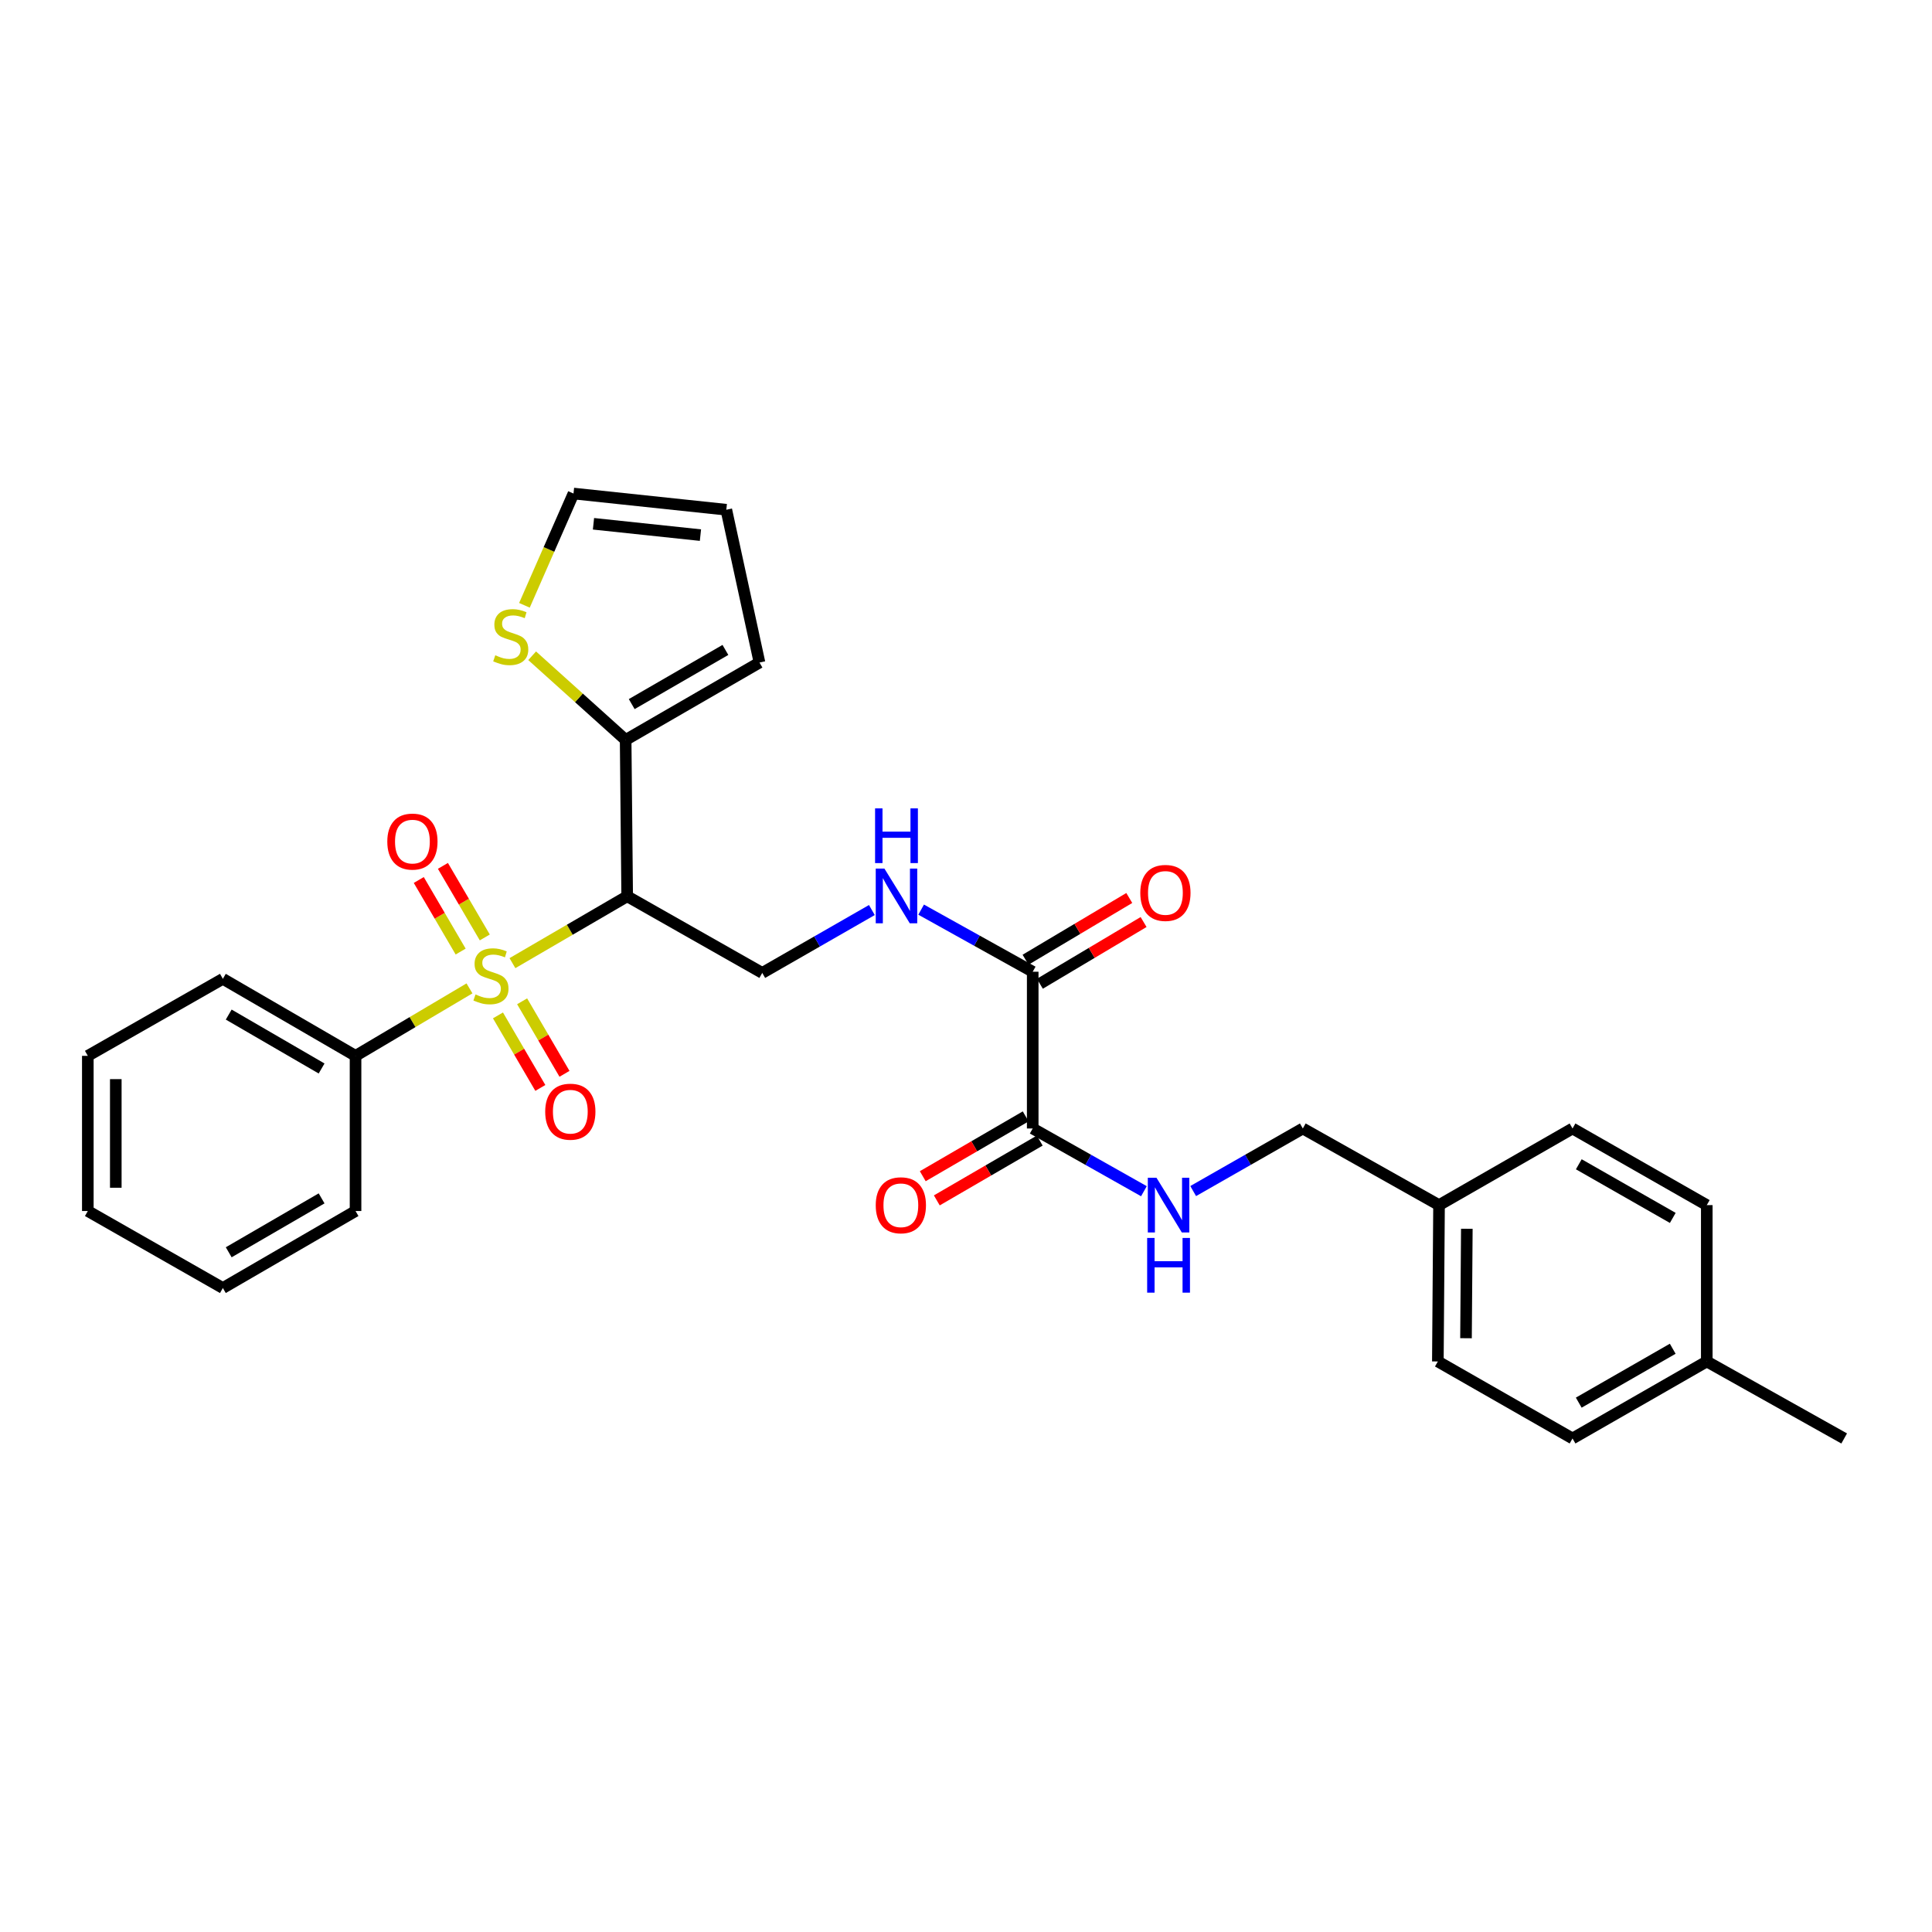 <?xml version='1.0' encoding='iso-8859-1'?>
<svg version='1.1' baseProfile='full'
              xmlns='http://www.w3.org/2000/svg'
                      xmlns:rdkit='http://www.rdkit.org/xml'
                      xmlns:xlink='http://www.w3.org/1999/xlink'
                  xml:space='preserve'
width='1000px' height='1000px' viewBox='0 0 1000 1000'>
<!-- END OF HEADER -->
<rect style='opacity:1.0;fill:#FFFFFF;stroke:none' width='1000' height='1000' x='0' y='0'> </rect>
<path class='bond-0' d='M 265.239,498.523 L 294.933,481.22' style='fill:none;fill-rule:evenodd;stroke:#CCCC00;stroke-width:6px;stroke-linecap:butt;stroke-linejoin:miter;stroke-opacity:1' />
<path class='bond-0' d='M 294.933,481.22 L 324.628,463.917' style='fill:none;fill-rule:evenodd;stroke:#000000;stroke-width:6px;stroke-linecap:butt;stroke-linejoin:miter;stroke-opacity:1' />
<path class='bond-7' d='M 257.749,525.57 L 268.713,544.341' style='fill:none;fill-rule:evenodd;stroke:#CCCC00;stroke-width:6px;stroke-linecap:butt;stroke-linejoin:miter;stroke-opacity:1' />
<path class='bond-7' d='M 268.713,544.341 L 279.678,563.112' style='fill:none;fill-rule:evenodd;stroke:#FF0000;stroke-width:6px;stroke-linecap:butt;stroke-linejoin:miter;stroke-opacity:1' />
<path class='bond-7' d='M 270.251,518.268 L 281.215,537.039' style='fill:none;fill-rule:evenodd;stroke:#CCCC00;stroke-width:6px;stroke-linecap:butt;stroke-linejoin:miter;stroke-opacity:1' />
<path class='bond-7' d='M 281.215,537.039 L 292.18,555.81' style='fill:none;fill-rule:evenodd;stroke:#FF0000;stroke-width:6px;stroke-linecap:butt;stroke-linejoin:miter;stroke-opacity:1' />
<path class='bond-8' d='M 250.928,485.215 L 240.092,466.694' style='fill:none;fill-rule:evenodd;stroke:#CCCC00;stroke-width:6px;stroke-linecap:butt;stroke-linejoin:miter;stroke-opacity:1' />
<path class='bond-8' d='M 240.092,466.694 L 229.255,448.173' style='fill:none;fill-rule:evenodd;stroke:#FF0000;stroke-width:6px;stroke-linecap:butt;stroke-linejoin:miter;stroke-opacity:1' />
<path class='bond-8' d='M 238.432,492.526 L 227.595,474.005' style='fill:none;fill-rule:evenodd;stroke:#CCCC00;stroke-width:6px;stroke-linecap:butt;stroke-linejoin:miter;stroke-opacity:1' />
<path class='bond-8' d='M 227.595,474.005 L 216.759,455.484' style='fill:none;fill-rule:evenodd;stroke:#FF0000;stroke-width:6px;stroke-linecap:butt;stroke-linejoin:miter;stroke-opacity:1' />
<path class='bond-10' d='M 243.002,511.586 L 213.515,529.047' style='fill:none;fill-rule:evenodd;stroke:#CCCC00;stroke-width:6px;stroke-linecap:butt;stroke-linejoin:miter;stroke-opacity:1' />
<path class='bond-10' d='M 213.515,529.047 L 184.028,546.507' style='fill:none;fill-rule:evenodd;stroke:#000000;stroke-width:6px;stroke-linecap:butt;stroke-linejoin:miter;stroke-opacity:1' />
<path class='bond-1' d='M 324.628,463.917 L 323.832,382.983' style='fill:none;fill-rule:evenodd;stroke:#000000;stroke-width:6px;stroke-linecap:butt;stroke-linejoin:miter;stroke-opacity:1' />
<path class='bond-4' d='M 324.628,463.917 L 394.542,503.579' style='fill:none;fill-rule:evenodd;stroke:#000000;stroke-width:6px;stroke-linecap:butt;stroke-linejoin:miter;stroke-opacity:1' />
<path class='bond-6' d='M 323.832,382.983 L 299.635,361.202' style='fill:none;fill-rule:evenodd;stroke:#000000;stroke-width:6px;stroke-linecap:butt;stroke-linejoin:miter;stroke-opacity:1' />
<path class='bond-6' d='M 299.635,361.202 L 275.439,339.42' style='fill:none;fill-rule:evenodd;stroke:#CCCC00;stroke-width:6px;stroke-linecap:butt;stroke-linejoin:miter;stroke-opacity:1' />
<path class='bond-11' d='M 323.832,382.983 L 393.11,342.927' style='fill:none;fill-rule:evenodd;stroke:#000000;stroke-width:6px;stroke-linecap:butt;stroke-linejoin:miter;stroke-opacity:1' />
<path class='bond-11' d='M 326.976,364.441 L 375.471,336.401' style='fill:none;fill-rule:evenodd;stroke:#000000;stroke-width:6px;stroke-linecap:butt;stroke-linejoin:miter;stroke-opacity:1' />
<path class='bond-2' d='M 534.531,502.968 L 505.655,486.896' style='fill:none;fill-rule:evenodd;stroke:#000000;stroke-width:6px;stroke-linecap:butt;stroke-linejoin:miter;stroke-opacity:1' />
<path class='bond-2' d='M 505.655,486.896 L 476.779,470.824' style='fill:none;fill-rule:evenodd;stroke:#0000FF;stroke-width:6px;stroke-linecap:butt;stroke-linejoin:miter;stroke-opacity:1' />
<path class='bond-3' d='M 534.531,502.968 L 534.531,584.103' style='fill:none;fill-rule:evenodd;stroke:#000000;stroke-width:6px;stroke-linecap:butt;stroke-linejoin:miter;stroke-opacity:1' />
<path class='bond-14' d='M 538.233,509.189 L 565.076,493.213' style='fill:none;fill-rule:evenodd;stroke:#000000;stroke-width:6px;stroke-linecap:butt;stroke-linejoin:miter;stroke-opacity:1' />
<path class='bond-14' d='M 565.076,493.213 L 591.918,477.238' style='fill:none;fill-rule:evenodd;stroke:#FF0000;stroke-width:6px;stroke-linecap:butt;stroke-linejoin:miter;stroke-opacity:1' />
<path class='bond-14' d='M 530.828,496.747 L 557.671,480.772' style='fill:none;fill-rule:evenodd;stroke:#000000;stroke-width:6px;stroke-linecap:butt;stroke-linejoin:miter;stroke-opacity:1' />
<path class='bond-14' d='M 557.671,480.772 L 584.514,464.796' style='fill:none;fill-rule:evenodd;stroke:#FF0000;stroke-width:6px;stroke-linecap:butt;stroke-linejoin:miter;stroke-opacity:1' />
<path class='bond-9' d='M 534.531,584.103 L 563.31,600.336' style='fill:none;fill-rule:evenodd;stroke:#000000;stroke-width:6px;stroke-linecap:butt;stroke-linejoin:miter;stroke-opacity:1' />
<path class='bond-9' d='M 563.31,600.336 L 592.089,616.569' style='fill:none;fill-rule:evenodd;stroke:#0000FF;stroke-width:6px;stroke-linecap:butt;stroke-linejoin:miter;stroke-opacity:1' />
<path class='bond-13' d='M 530.893,577.844 L 504.256,593.324' style='fill:none;fill-rule:evenodd;stroke:#000000;stroke-width:6px;stroke-linecap:butt;stroke-linejoin:miter;stroke-opacity:1' />
<path class='bond-13' d='M 504.256,593.324 L 477.618,608.804' style='fill:none;fill-rule:evenodd;stroke:#FF0000;stroke-width:6px;stroke-linecap:butt;stroke-linejoin:miter;stroke-opacity:1' />
<path class='bond-13' d='M 538.168,590.362 L 511.53,605.842' style='fill:none;fill-rule:evenodd;stroke:#000000;stroke-width:6px;stroke-linecap:butt;stroke-linejoin:miter;stroke-opacity:1' />
<path class='bond-13' d='M 511.53,605.842 L 484.892,621.322' style='fill:none;fill-rule:evenodd;stroke:#FF0000;stroke-width:6px;stroke-linecap:butt;stroke-linejoin:miter;stroke-opacity:1' />
<path class='bond-5' d='M 394.542,503.579 L 422.91,487.306' style='fill:none;fill-rule:evenodd;stroke:#000000;stroke-width:6px;stroke-linecap:butt;stroke-linejoin:miter;stroke-opacity:1' />
<path class='bond-5' d='M 422.91,487.306 L 451.279,471.033' style='fill:none;fill-rule:evenodd;stroke:#0000FF;stroke-width:6px;stroke-linecap:butt;stroke-linejoin:miter;stroke-opacity:1' />
<path class='bond-12' d='M 271.445,313.306 L 284.145,284.38' style='fill:none;fill-rule:evenodd;stroke:#CCCC00;stroke-width:6px;stroke-linecap:butt;stroke-linejoin:miter;stroke-opacity:1' />
<path class='bond-12' d='M 284.145,284.38 L 296.846,255.454' style='fill:none;fill-rule:evenodd;stroke:#000000;stroke-width:6px;stroke-linecap:butt;stroke-linejoin:miter;stroke-opacity:1' />
<path class='bond-16' d='M 617.587,616.493 L 645.961,600.298' style='fill:none;fill-rule:evenodd;stroke:#0000FF;stroke-width:6px;stroke-linecap:butt;stroke-linejoin:miter;stroke-opacity:1' />
<path class='bond-16' d='M 645.961,600.298 L 674.335,584.103' style='fill:none;fill-rule:evenodd;stroke:#000000;stroke-width:6px;stroke-linecap:butt;stroke-linejoin:miter;stroke-opacity:1' />
<path class='bond-23' d='M 184.028,546.507 L 115.352,506.644' style='fill:none;fill-rule:evenodd;stroke:#000000;stroke-width:6px;stroke-linecap:butt;stroke-linejoin:miter;stroke-opacity:1' />
<path class='bond-23' d='M 166.458,553.05 L 118.385,525.145' style='fill:none;fill-rule:evenodd;stroke:#000000;stroke-width:6px;stroke-linecap:butt;stroke-linejoin:miter;stroke-opacity:1' />
<path class='bond-24' d='M 184.028,546.507 L 184.028,626.822' style='fill:none;fill-rule:evenodd;stroke:#000000;stroke-width:6px;stroke-linecap:butt;stroke-linejoin:miter;stroke-opacity:1' />
<path class='bond-15' d='M 393.11,342.927 L 375.937,263.835' style='fill:none;fill-rule:evenodd;stroke:#000000;stroke-width:6px;stroke-linecap:butt;stroke-linejoin:miter;stroke-opacity:1' />
<path class='bond-30' d='M 296.846,255.454 L 375.937,263.835' style='fill:none;fill-rule:evenodd;stroke:#000000;stroke-width:6px;stroke-linecap:butt;stroke-linejoin:miter;stroke-opacity:1' />
<path class='bond-30' d='M 307.184,271.109 L 362.548,276.976' style='fill:none;fill-rule:evenodd;stroke:#000000;stroke-width:6px;stroke-linecap:butt;stroke-linejoin:miter;stroke-opacity:1' />
<path class='bond-17' d='M 674.335,584.103 L 744.844,623.765' style='fill:none;fill-rule:evenodd;stroke:#000000;stroke-width:6px;stroke-linecap:butt;stroke-linejoin:miter;stroke-opacity:1' />
<path class='bond-19' d='M 744.844,623.765 L 813.937,584.103' style='fill:none;fill-rule:evenodd;stroke:#000000;stroke-width:6px;stroke-linecap:butt;stroke-linejoin:miter;stroke-opacity:1' />
<path class='bond-20' d='M 744.844,623.765 L 744.232,704.691' style='fill:none;fill-rule:evenodd;stroke:#000000;stroke-width:6px;stroke-linecap:butt;stroke-linejoin:miter;stroke-opacity:1' />
<path class='bond-20' d='M 759.23,636.013 L 758.802,692.661' style='fill:none;fill-rule:evenodd;stroke:#000000;stroke-width:6px;stroke-linecap:butt;stroke-linejoin:miter;stroke-opacity:1' />
<path class='bond-18' d='M 883.425,704.691 L 813.937,744.546' style='fill:none;fill-rule:evenodd;stroke:#000000;stroke-width:6px;stroke-linecap:butt;stroke-linejoin:miter;stroke-opacity:1' />
<path class='bond-18' d='M 865.798,698.11 L 817.157,726.009' style='fill:none;fill-rule:evenodd;stroke:#000000;stroke-width:6px;stroke-linecap:butt;stroke-linejoin:miter;stroke-opacity:1' />
<path class='bond-25' d='M 883.425,704.691 L 954.545,744.546' style='fill:none;fill-rule:evenodd;stroke:#000000;stroke-width:6px;stroke-linecap:butt;stroke-linejoin:miter;stroke-opacity:1' />
<path class='bond-31' d='M 883.425,704.691 L 883.425,623.765' style='fill:none;fill-rule:evenodd;stroke:#000000;stroke-width:6px;stroke-linecap:butt;stroke-linejoin:miter;stroke-opacity:1' />
<path class='bond-21' d='M 813.937,584.103 L 883.425,623.765' style='fill:none;fill-rule:evenodd;stroke:#000000;stroke-width:6px;stroke-linecap:butt;stroke-linejoin:miter;stroke-opacity:1' />
<path class='bond-21' d='M 817.183,602.626 L 865.825,630.39' style='fill:none;fill-rule:evenodd;stroke:#000000;stroke-width:6px;stroke-linecap:butt;stroke-linejoin:miter;stroke-opacity:1' />
<path class='bond-22' d='M 744.232,704.691 L 813.937,744.546' style='fill:none;fill-rule:evenodd;stroke:#000000;stroke-width:6px;stroke-linecap:butt;stroke-linejoin:miter;stroke-opacity:1' />
<path class='bond-26' d='M 115.352,506.644 L 45.455,546.507' style='fill:none;fill-rule:evenodd;stroke:#000000;stroke-width:6px;stroke-linecap:butt;stroke-linejoin:miter;stroke-opacity:1' />
<path class='bond-27' d='M 184.028,626.822 L 115.352,666.677' style='fill:none;fill-rule:evenodd;stroke:#000000;stroke-width:6px;stroke-linecap:butt;stroke-linejoin:miter;stroke-opacity:1' />
<path class='bond-27' d='M 166.459,620.278 L 118.386,648.177' style='fill:none;fill-rule:evenodd;stroke:#000000;stroke-width:6px;stroke-linecap:butt;stroke-linejoin:miter;stroke-opacity:1' />
<path class='bond-29' d='M 45.455,546.507 L 45.455,626.822' style='fill:none;fill-rule:evenodd;stroke:#000000;stroke-width:6px;stroke-linecap:butt;stroke-linejoin:miter;stroke-opacity:1' />
<path class='bond-29' d='M 59.933,558.555 L 59.933,614.775' style='fill:none;fill-rule:evenodd;stroke:#000000;stroke-width:6px;stroke-linecap:butt;stroke-linejoin:miter;stroke-opacity:1' />
<path class='bond-28' d='M 115.352,666.677 L 45.455,626.822' style='fill:none;fill-rule:evenodd;stroke:#000000;stroke-width:6px;stroke-linecap:butt;stroke-linejoin:miter;stroke-opacity:1' />
<path  class='atom-0' d='M 246.119 514.723
Q 246.439 514.843, 247.759 515.403
Q 249.079 515.963, 250.519 516.323
Q 251.999 516.643, 253.439 516.643
Q 256.119 516.643, 257.679 515.363
Q 259.239 514.043, 259.239 511.763
Q 259.239 510.203, 258.439 509.243
Q 257.679 508.283, 256.479 507.763
Q 255.279 507.243, 253.279 506.643
Q 250.759 505.883, 249.239 505.163
Q 247.759 504.443, 246.679 502.923
Q 245.639 501.403, 245.639 498.843
Q 245.639 495.283, 248.039 493.083
Q 250.479 490.883, 255.279 490.883
Q 258.559 490.883, 262.279 492.443
L 261.359 495.523
Q 257.959 494.123, 255.399 494.123
Q 252.639 494.123, 251.119 495.283
Q 249.599 496.403, 249.639 498.363
Q 249.639 499.883, 250.399 500.803
Q 251.199 501.723, 252.319 502.243
Q 253.479 502.763, 255.399 503.363
Q 257.959 504.163, 259.479 504.963
Q 260.999 505.763, 262.079 507.403
Q 263.199 509.003, 263.199 511.763
Q 263.199 515.683, 260.559 517.803
Q 257.959 519.883, 253.599 519.883
Q 251.079 519.883, 249.159 519.323
Q 247.279 518.803, 245.039 517.883
L 246.119 514.723
' fill='#CCCC00'/>
<path  class='atom-6' d='M 457.761 449.564
L 467.041 464.564
Q 467.961 466.044, 469.441 468.724
Q 470.921 471.404, 471.001 471.564
L 471.001 449.564
L 474.761 449.564
L 474.761 477.884
L 470.881 477.884
L 460.921 461.484
Q 459.761 459.564, 458.521 457.364
Q 457.321 455.164, 456.961 454.484
L 456.961 477.884
L 453.281 477.884
L 453.281 449.564
L 457.761 449.564
' fill='#0000FF'/>
<path  class='atom-6' d='M 452.941 418.412
L 456.781 418.412
L 456.781 430.452
L 471.261 430.452
L 471.261 418.412
L 475.101 418.412
L 475.101 446.732
L 471.261 446.732
L 471.261 433.652
L 456.781 433.652
L 456.781 446.732
L 452.941 446.732
L 452.941 418.412
' fill='#0000FF'/>
<path  class='atom-7' d='M 256.358 339.166
Q 256.678 339.286, 257.998 339.846
Q 259.318 340.406, 260.758 340.766
Q 262.238 341.086, 263.678 341.086
Q 266.358 341.086, 267.918 339.806
Q 269.478 338.486, 269.478 336.206
Q 269.478 334.646, 268.678 333.686
Q 267.918 332.726, 266.718 332.206
Q 265.518 331.686, 263.518 331.086
Q 260.998 330.326, 259.478 329.606
Q 257.998 328.886, 256.918 327.366
Q 255.878 325.846, 255.878 323.286
Q 255.878 319.726, 258.278 317.526
Q 260.718 315.326, 265.518 315.326
Q 268.798 315.326, 272.518 316.886
L 271.598 319.966
Q 268.198 318.566, 265.638 318.566
Q 262.878 318.566, 261.358 319.726
Q 259.838 320.846, 259.878 322.806
Q 259.878 324.326, 260.638 325.246
Q 261.438 326.166, 262.558 326.686
Q 263.718 327.206, 265.638 327.806
Q 268.198 328.606, 269.718 329.406
Q 271.238 330.206, 272.318 331.846
Q 273.438 333.446, 273.438 336.206
Q 273.438 340.126, 270.798 342.246
Q 268.198 344.326, 263.838 344.326
Q 261.318 344.326, 259.398 343.766
Q 257.518 343.246, 255.278 342.326
L 256.358 339.166
' fill='#CCCC00'/>
<path  class='atom-8' d='M 282.197 575.407
Q 282.197 568.607, 285.557 564.807
Q 288.917 561.007, 295.197 561.007
Q 301.477 561.007, 304.837 564.807
Q 308.197 568.607, 308.197 575.407
Q 308.197 582.287, 304.797 586.207
Q 301.397 590.087, 295.197 590.087
Q 288.957 590.087, 285.557 586.207
Q 282.197 582.327, 282.197 575.407
M 295.197 586.887
Q 299.517 586.887, 301.837 584.007
Q 304.197 581.087, 304.197 575.407
Q 304.197 569.847, 301.837 567.047
Q 299.517 564.207, 295.197 564.207
Q 290.877 564.207, 288.517 567.007
Q 286.197 569.807, 286.197 575.407
Q 286.197 581.127, 288.517 584.007
Q 290.877 586.887, 295.197 586.887
' fill='#FF0000'/>
<path  class='atom-9' d='M 200.467 435.603
Q 200.467 428.803, 203.827 425.003
Q 207.187 421.203, 213.467 421.203
Q 219.747 421.203, 223.107 425.003
Q 226.467 428.803, 226.467 435.603
Q 226.467 442.483, 223.067 446.403
Q 219.667 450.283, 213.467 450.283
Q 207.227 450.283, 203.827 446.403
Q 200.467 442.523, 200.467 435.603
M 213.467 447.083
Q 217.787 447.083, 220.107 444.203
Q 222.467 441.283, 222.467 435.603
Q 222.467 430.043, 220.107 427.243
Q 217.787 424.403, 213.467 424.403
Q 209.147 424.403, 206.787 427.203
Q 204.467 430.003, 204.467 435.603
Q 204.467 441.323, 206.787 444.203
Q 209.147 447.083, 213.467 447.083
' fill='#FF0000'/>
<path  class='atom-10' d='M 598.587 609.605
L 607.867 624.605
Q 608.787 626.085, 610.267 628.765
Q 611.747 631.445, 611.827 631.605
L 611.827 609.605
L 615.587 609.605
L 615.587 637.925
L 611.707 637.925
L 601.747 621.525
Q 600.587 619.605, 599.347 617.405
Q 598.147 615.205, 597.787 614.525
L 597.787 637.925
L 594.107 637.925
L 594.107 609.605
L 598.587 609.605
' fill='#0000FF'/>
<path  class='atom-10' d='M 593.767 640.757
L 597.607 640.757
L 597.607 652.797
L 612.087 652.797
L 612.087 640.757
L 615.927 640.757
L 615.927 669.077
L 612.087 669.077
L 612.087 655.997
L 597.607 655.997
L 597.607 669.077
L 593.767 669.077
L 593.767 640.757
' fill='#0000FF'/>
<path  class='atom-14' d='M 453.282 623.845
Q 453.282 617.045, 456.642 613.245
Q 460.002 609.445, 466.282 609.445
Q 472.562 609.445, 475.922 613.245
Q 479.282 617.045, 479.282 623.845
Q 479.282 630.725, 475.882 634.645
Q 472.482 638.525, 466.282 638.525
Q 460.042 638.525, 456.642 634.645
Q 453.282 630.765, 453.282 623.845
M 466.282 635.325
Q 470.602 635.325, 472.922 632.445
Q 475.282 629.525, 475.282 623.845
Q 475.282 618.285, 472.922 615.485
Q 470.602 612.645, 466.282 612.645
Q 461.962 612.645, 459.602 615.445
Q 457.282 618.245, 457.282 623.845
Q 457.282 629.565, 459.602 632.445
Q 461.962 635.325, 466.282 635.325
' fill='#FF0000'/>
<path  class='atom-15' d='M 590.214 462.171
Q 590.214 455.371, 593.574 451.571
Q 596.934 447.771, 603.214 447.771
Q 609.494 447.771, 612.854 451.571
Q 616.214 455.371, 616.214 462.171
Q 616.214 469.051, 612.814 472.971
Q 609.414 476.851, 603.214 476.851
Q 596.974 476.851, 593.574 472.971
Q 590.214 469.091, 590.214 462.171
M 603.214 473.651
Q 607.534 473.651, 609.854 470.771
Q 612.214 467.851, 612.214 462.171
Q 612.214 456.611, 609.854 453.811
Q 607.534 450.971, 603.214 450.971
Q 598.894 450.971, 596.534 453.771
Q 594.214 456.571, 594.214 462.171
Q 594.214 467.891, 596.534 470.771
Q 598.894 473.651, 603.214 473.651
' fill='#FF0000'/>
</svg>
